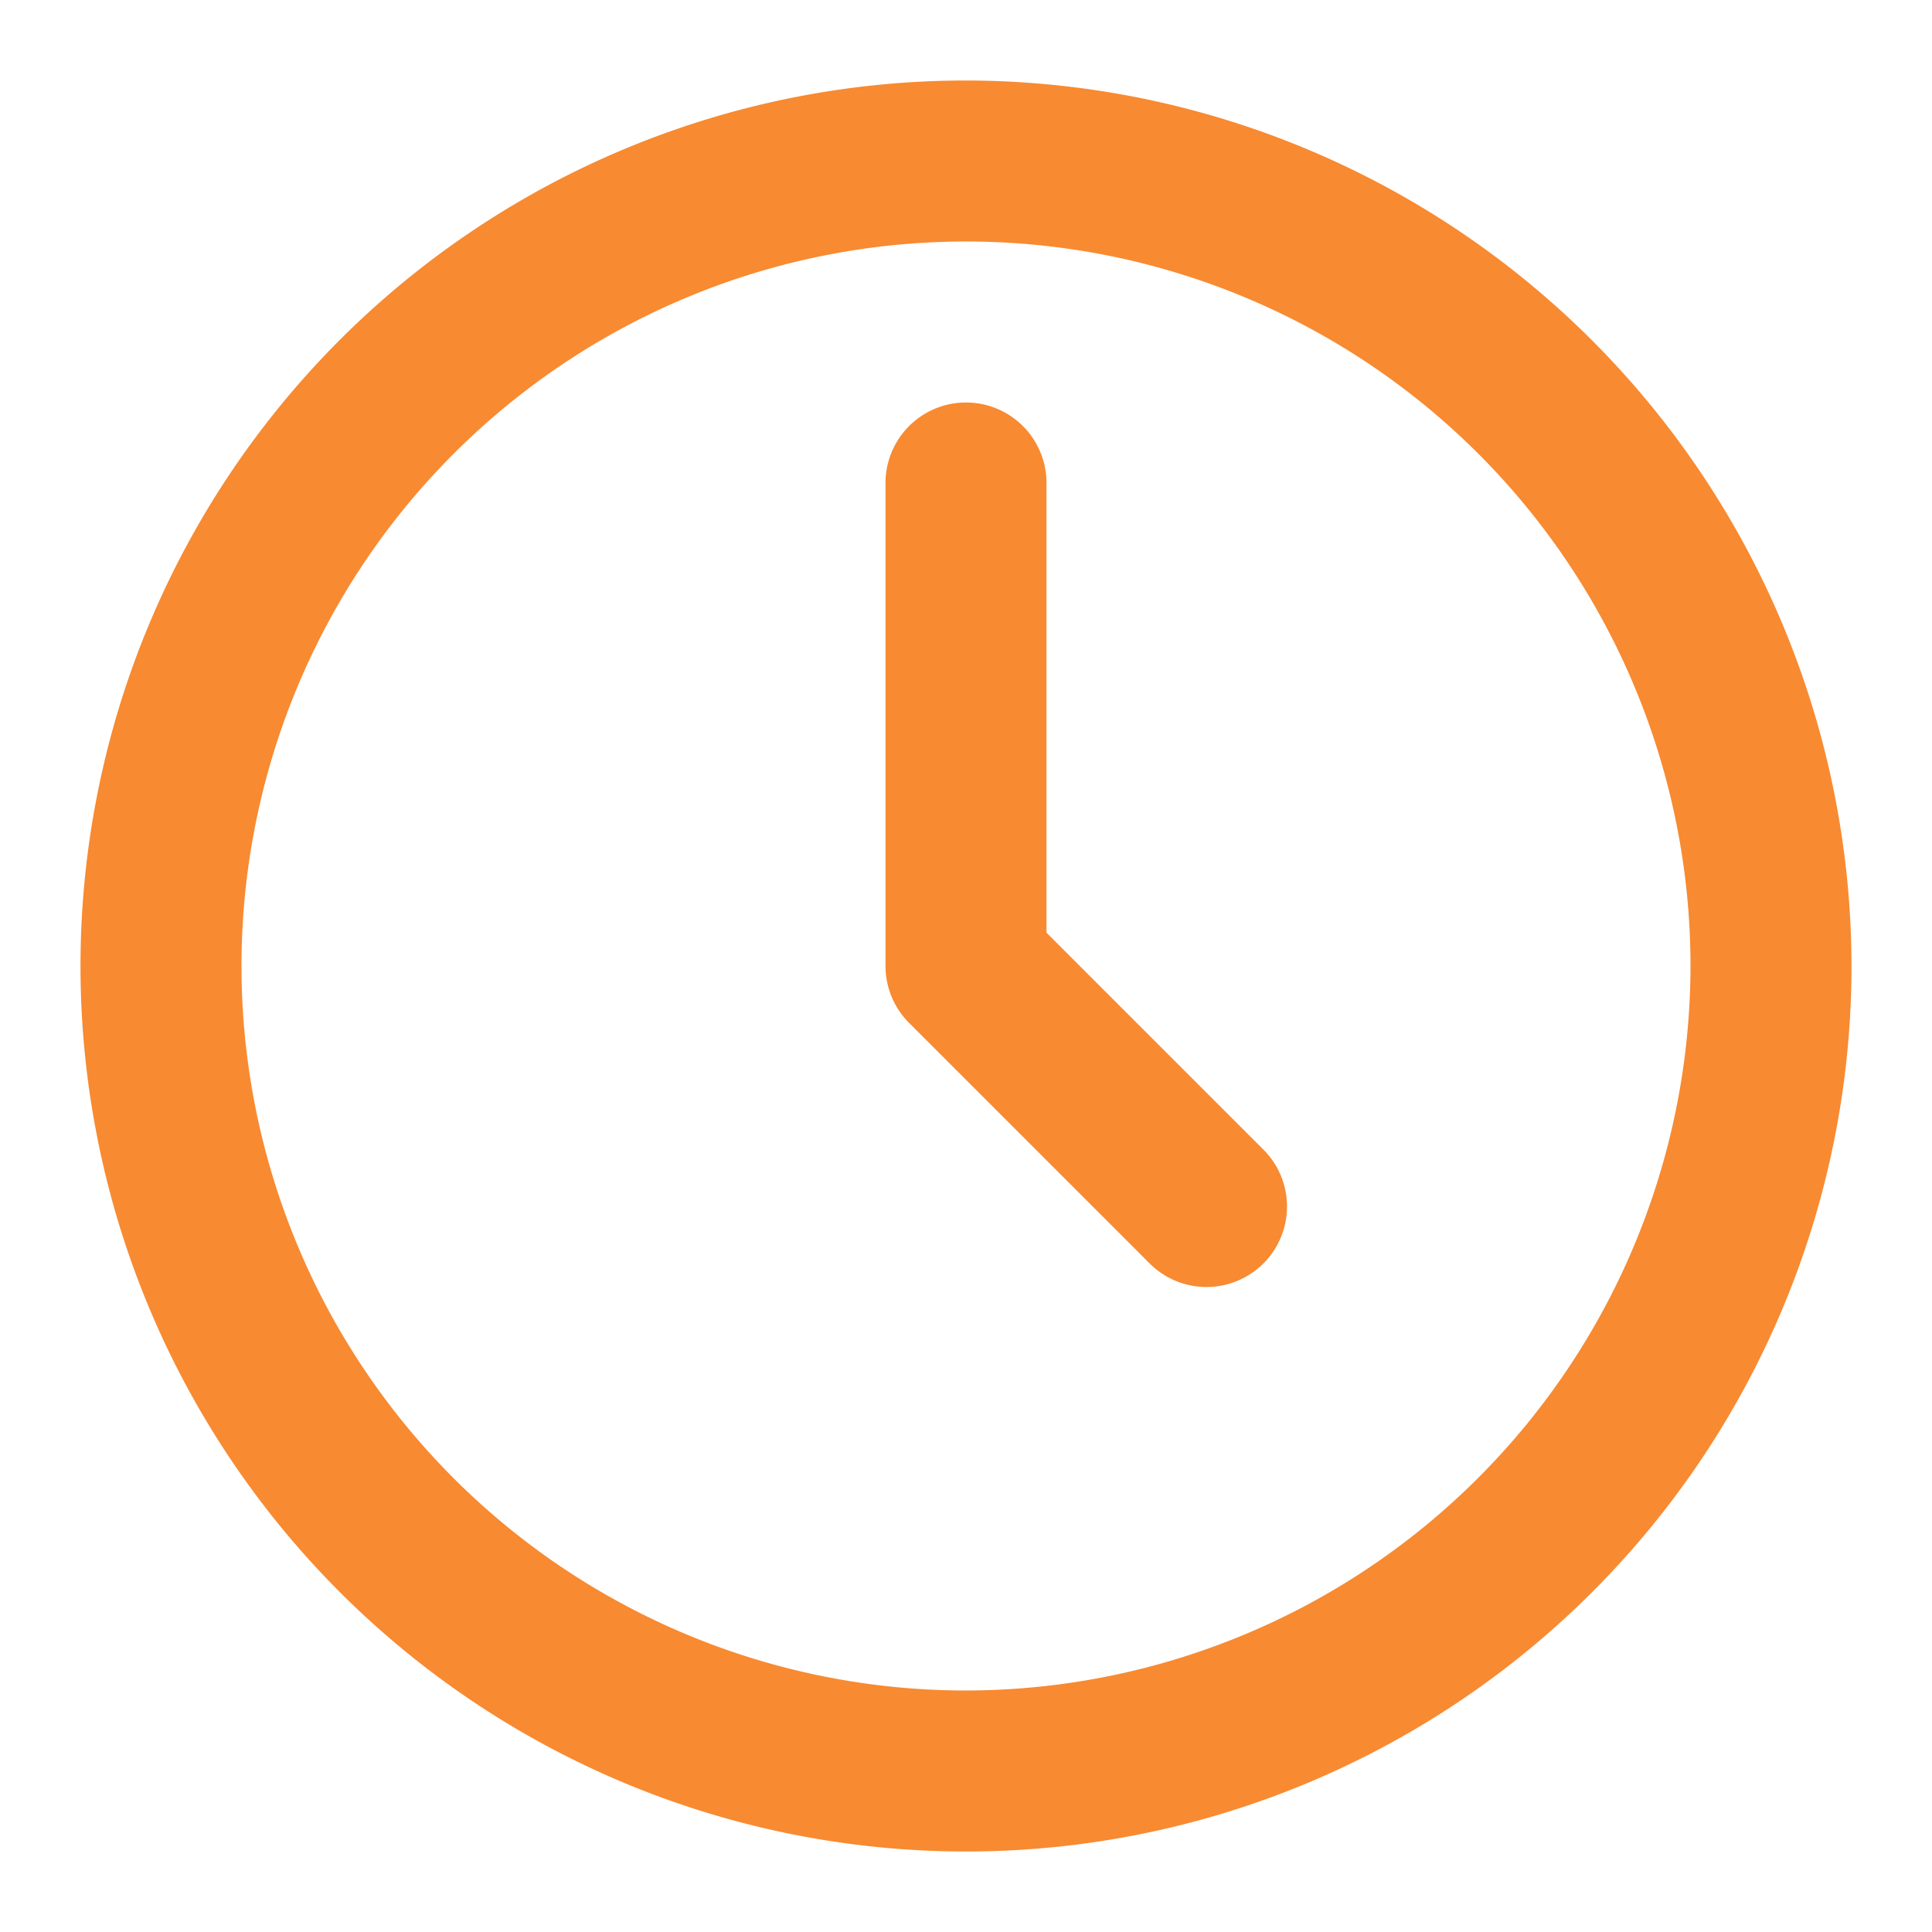 <svg id="Layer_2" height="512" viewBox="0 0 24 24" width="512" xmlns="http://www.w3.org/2000/svg" data-name="Layer 2"><path d="m12 1a11 11 0 1 0 11 11 11.013 11.013 0 0 0 -11-11zm0 20a9 9 0 1 1 9-9 9.011 9.011 0 0 1 -9 9z" fill="#f88a31" /><path d="m13 11.586v-5.586a1 1 0 0 0 -2 0v6a1 1 0 0 0 .293.707l3 3a1 1 0 0 0 1.414-1.414z" fill="#f88a31" /></svg>